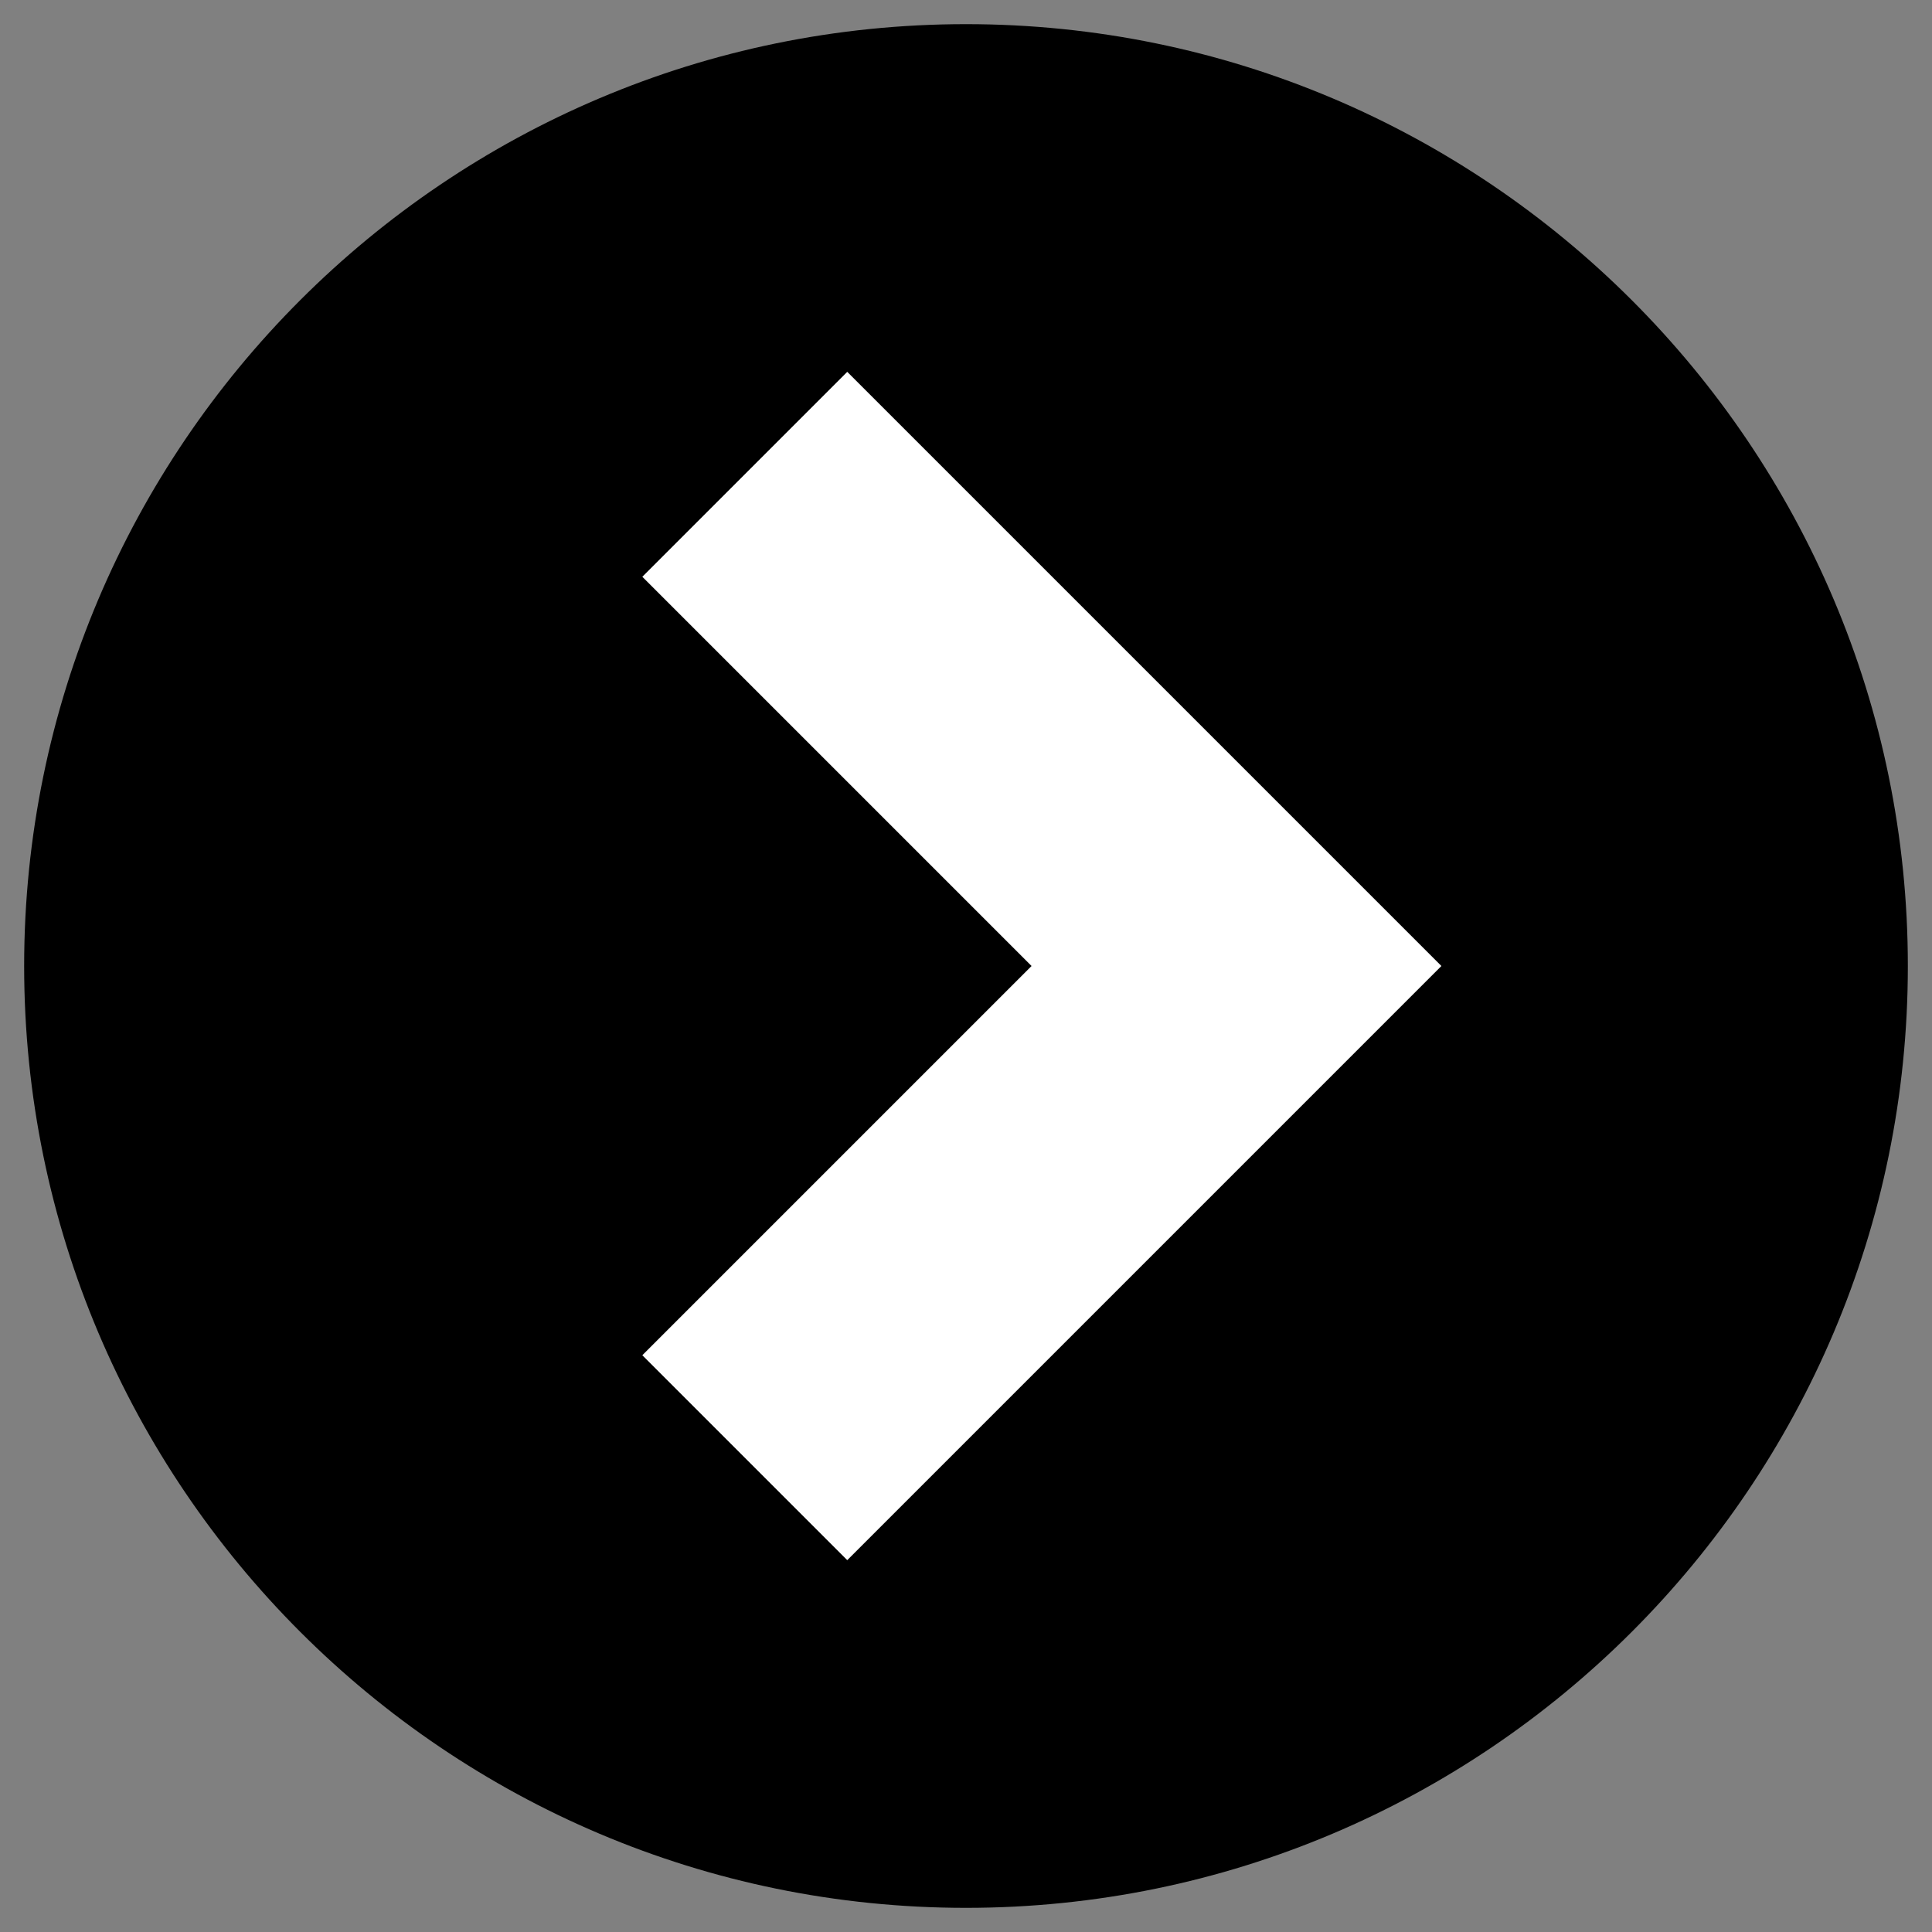 <?xml version="1.0" encoding="utf-8"?>
<!-- Generator: Adobe Illustrator 21.0.0, SVG Export Plug-In . SVG Version: 6.00 Build 0)  -->
<svg version="1.1" id="Capa_1" xmlns="http://www.w3.org/2000/svg" xmlns:xlink="http://www.w3.org/1999/xlink" x="0px" y="0px"
	 viewBox="0 0 200 200" style="enable-background:new 0 0 200 200;" xml:space="preserve">
<rect x="0" y="0" width="200" height="200" fill="#808080" stroke="none"/>
<style type="text/css">
	.st0{fill:none;stroke:#FFFFFF;stroke-width:30;stroke-miterlimit:10;}
</style>
<g>
	<g>
		<path d="M100,197.5c53.8,0,97.5-43.7,97.5-97.5S153.8,2.5,100,2.5S2.5,46.2,2.5,100S46.2,197.5,100,197.5L100,197.5z"/>
	</g>
</g>
<polyline class="st0" points="77.1,49.1 128,100 77.1,150.9 "/>
</svg>
